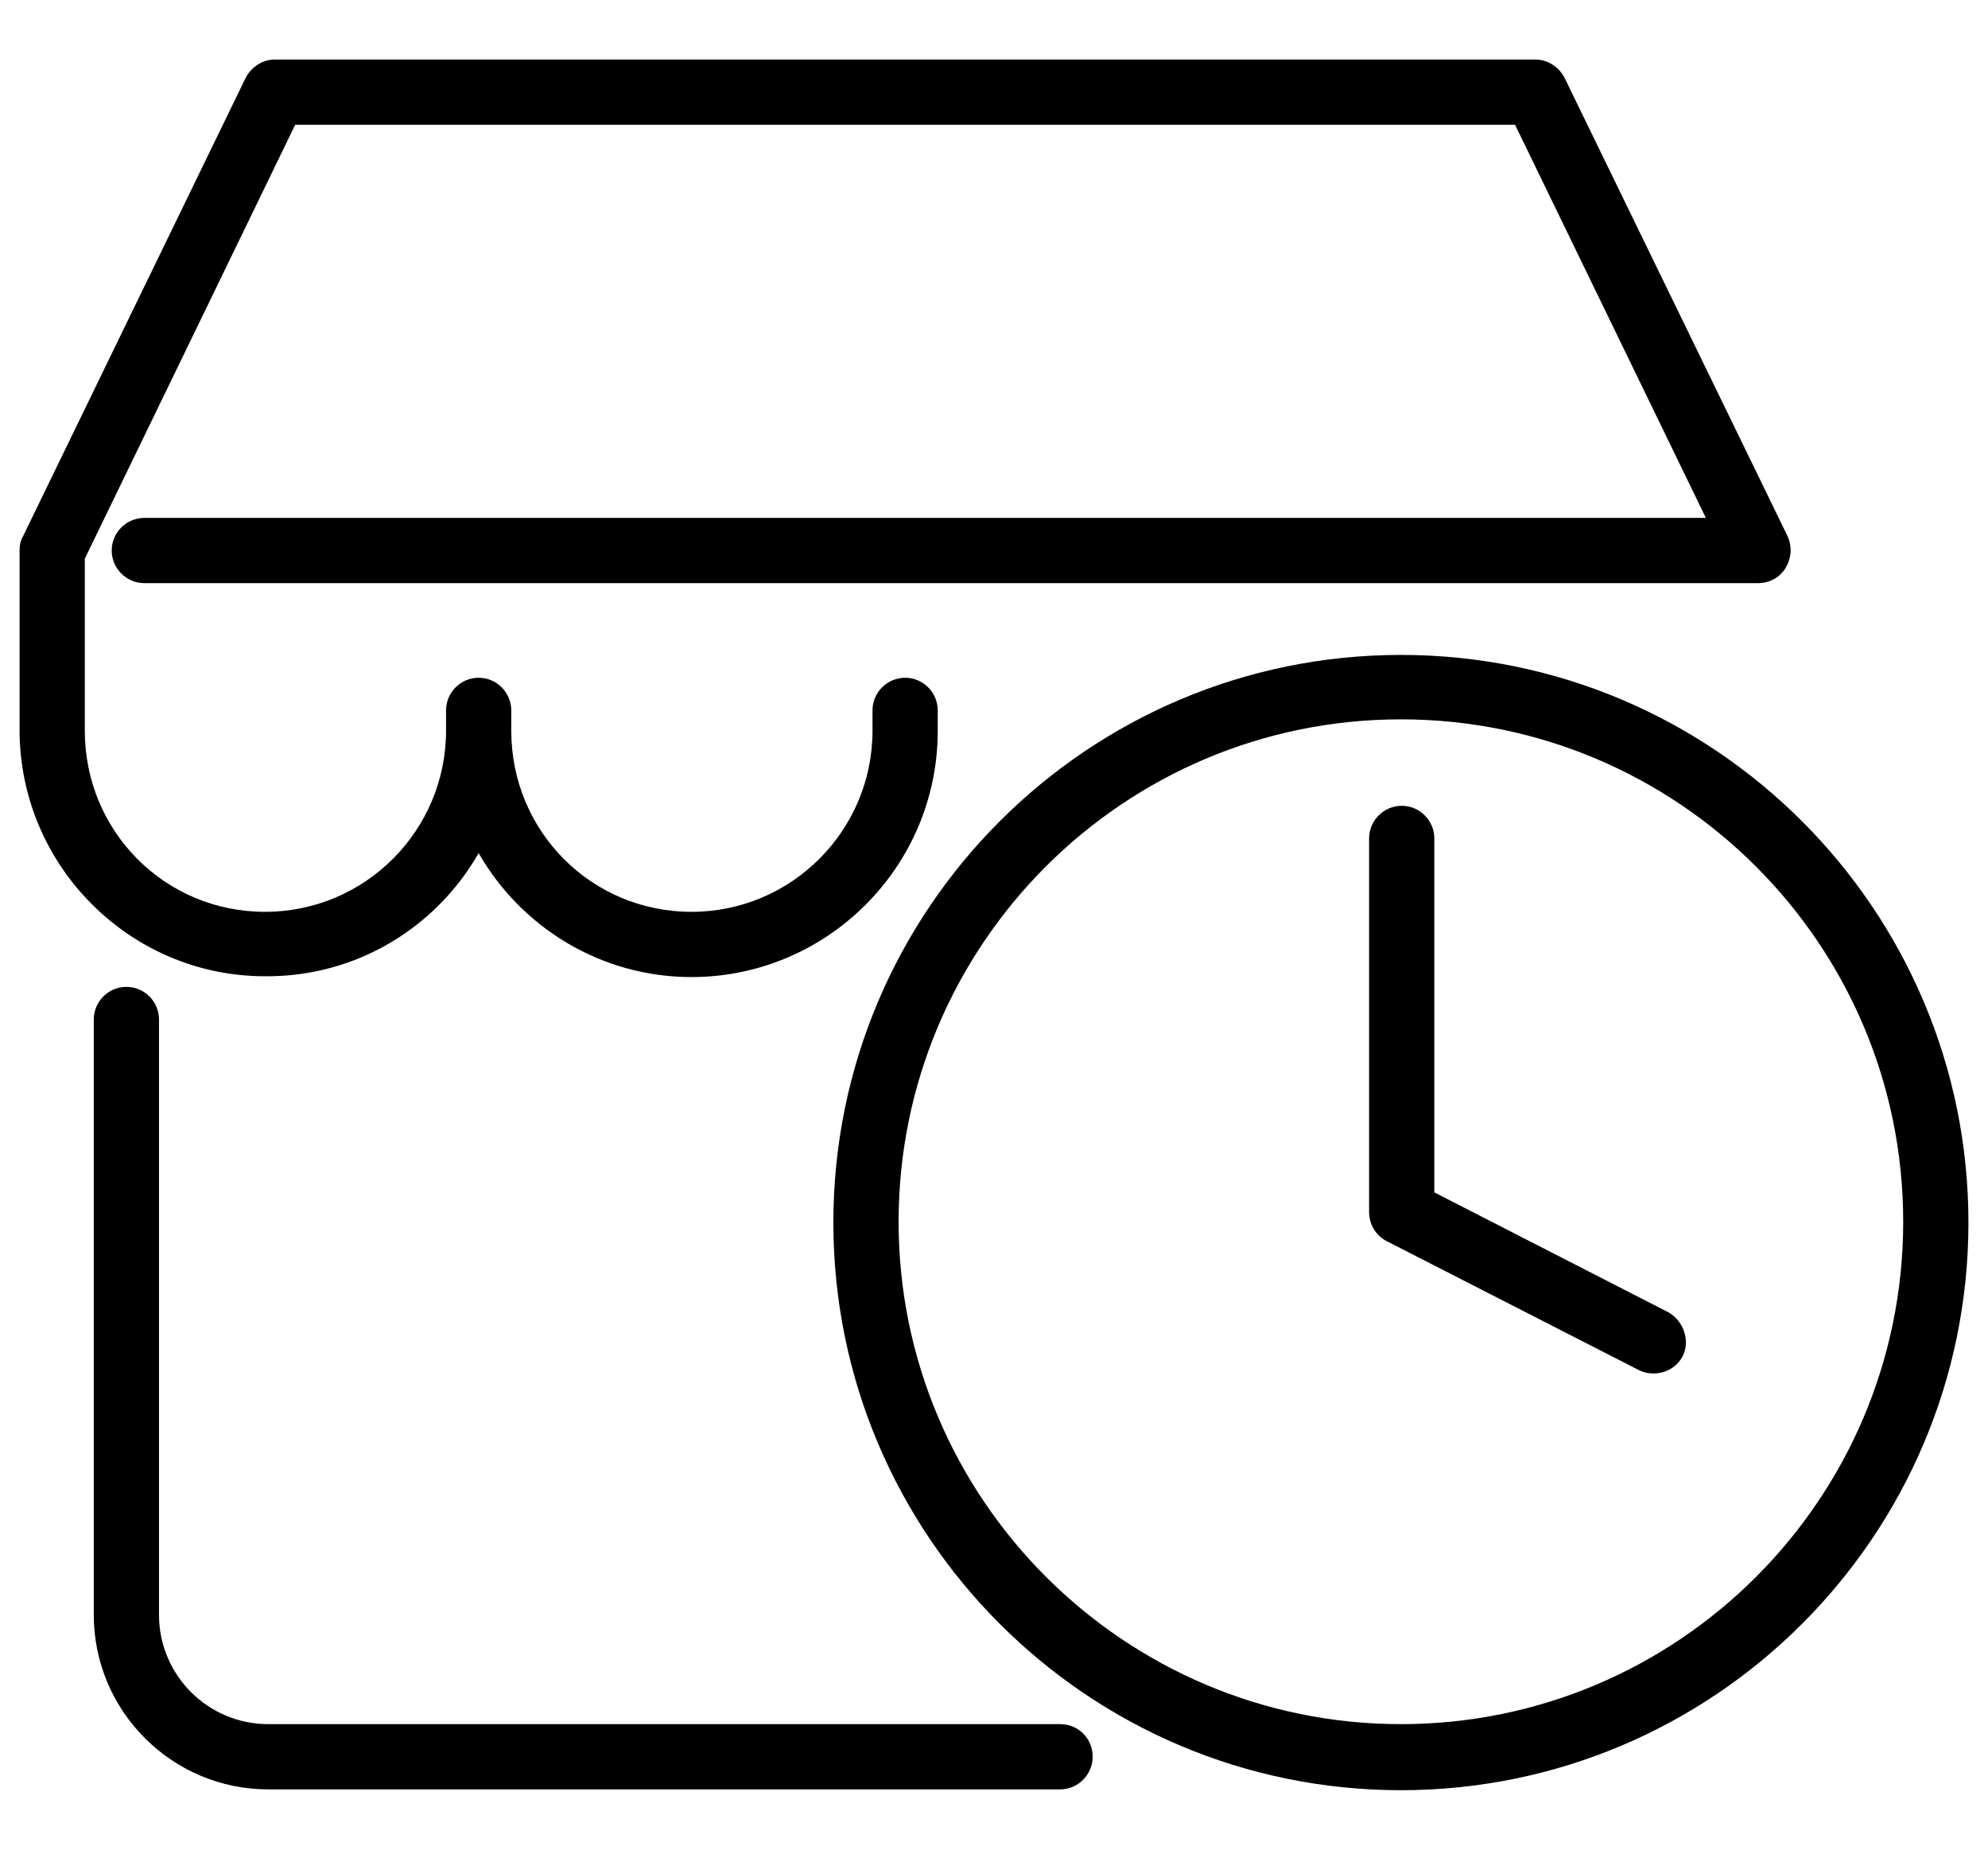 <?xml version="1.0" encoding="UTF-8"?>
<svg xmlns="http://www.w3.org/2000/svg" version="1.1" viewBox="0 0 243.8 226.8">
  <!-- Generator: Adobe Illustrator 28.7.1, SVG Export Plug-In . SVG Version: 1.2.0 Build 142)  -->
  <g>
    <g id="Ebene_1">
      <g>
        <path d="M58.7,104.6c5.2,9.1,15,15.2,26.1,15.2,16.6,0,30.2-13.5,30.2-30.2v-2.5c0-2.2-1.8-4-4-4s-4,1.8-4,4v2.5c0,12.2-9.9,22.2-22.2,22.2s-22.1-9.9-22.1-22.2v-2.5c0-2.2-1.8-4-4-4s-4,1.8-4,4v2.5c0,12.2-9.9,22.2-22.2,22.2s-22.1-9.9-22.1-22.2v-21.1L36.2,15.3h149.6l23.4,48.2H17.7c-2.2,0-4,1.8-4,4s1.8,4,4,4h197.9c1.4,0,2.7-.7,3.4-1.9.7-1.2.8-2.6.2-3.9l-27.3-56.1c-.7-1.4-2.1-2.3-3.6-2.3H33.7c-1.5,0-2.9.9-3.6,2.3L2.8,65.8c-.3.5-.4,1.1-.4,1.7v22c0,16.6,13.5,30.2,30.1,30.2,11.2.1,21-6,26.2-15.1Z"/>
        <path d="M130,211.4H32.9c-7.4,0-13.4-6-13.4-13.4v-73c0-2.2-1.8-4-4-4s-4,1.8-4,4v73c0,11.8,9.6,21.4,21.4,21.4h97.1c2.2,0,4-1.8,4-4s-1.7-4-4-4Z"/>
        <path d="M171.8,80.3c-38.4,0-69.6,31.2-69.6,69.6s31.2,69.6,69.6,69.6,69.6-31.2,69.6-69.6-31.2-69.6-69.6-69.6ZM171.8,211.4c-33.9,0-61.6-27.6-61.6-61.6s27.6-61.6,61.6-61.6,61.6,27.6,61.6,61.6-27.6,61.6-61.6,61.6Z"/>
        <path d="M204.6,160.9l-28.7-14.7v-43.4c0-2.2-1.8-4-4-4s-4,1.8-4,4v45.8c0,1.5.8,2.9,2.2,3.6l30.9,15.8c.6.3,1.2.4,1.8.4,1.5,0,2.9-.8,3.6-2.2.9-1.9,0-4.3-1.8-5.3Z"/>
      </g>
    </g>
  </g>
</svg>